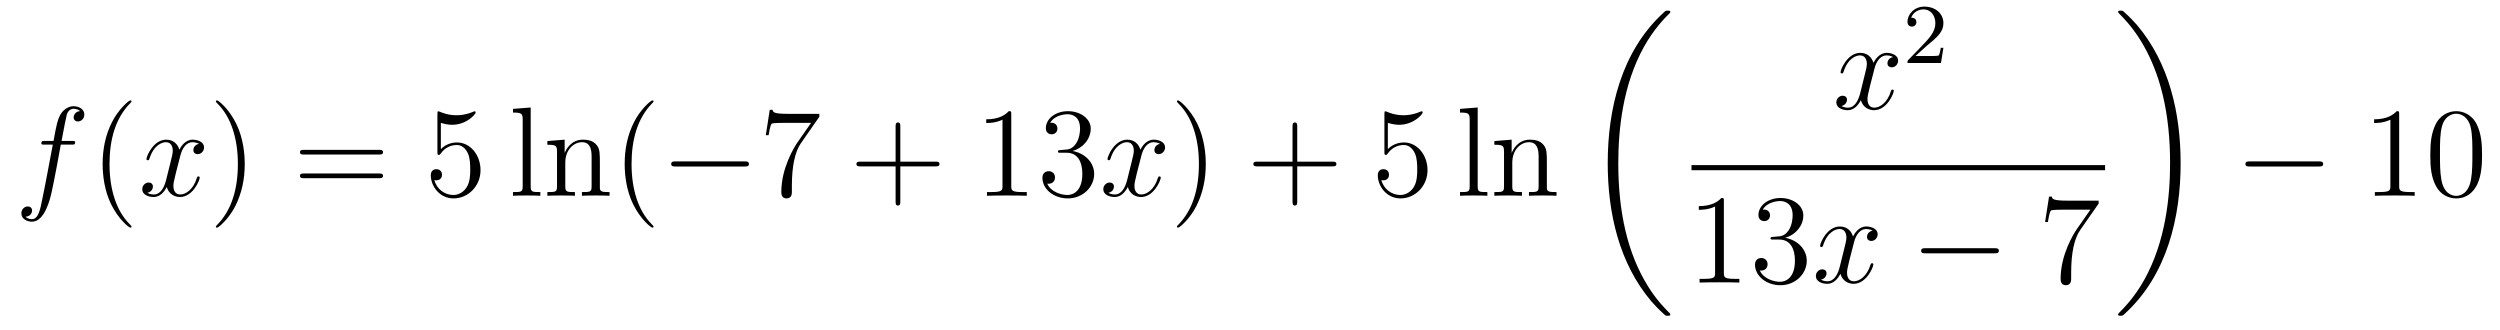 <?xml version='1.0'?>
<!-- This file was generated by dvisvgm 1.14.1 -->
<svg height='31pt' version='1.1' viewBox='0 -31 235 31' width='235pt' xmlns='http://www.w3.org/2000/svg' xmlns:xlink='http://www.w3.org/1999/xlink'>
<g id='page1'>
<g transform='matrix(1 0 0 1 -127 636)'>
<path d='M133.732 -653.406C133.971 -653.406 134.066 -653.406 134.066 -653.633C134.066 -653.752 133.971 -653.752 133.755 -653.752H132.787C133.014 -654.983 133.182 -655.832 133.277 -656.215C133.349 -656.502 133.6 -656.777 133.911 -656.777C134.162 -656.777 134.413 -656.669 134.532 -656.562C134.066 -656.514 133.923 -656.167 133.923 -655.964C133.923 -655.725 134.102 -655.581 134.329 -655.581C134.568 -655.581 134.927 -655.784 134.927 -656.239C134.927 -656.741 134.425 -657.016 133.899 -657.016C133.385 -657.016 132.883 -656.633 132.644 -656.167C132.428 -655.748 132.309 -655.318 132.034 -653.752H131.233C131.006 -653.752 130.887 -653.752 130.887 -653.537C130.887 -653.406 130.958 -653.406 131.197 -653.406H131.962C131.747 -652.294 131.257 -649.592 130.982 -648.313C130.779 -647.273 130.6 -646.4 130.002 -646.4C129.966 -646.4 129.619 -646.4 129.404 -646.627C130.014 -646.675 130.014 -647.201 130.014 -647.213C130.014 -647.452 129.834 -647.596 129.608 -647.596C129.368 -647.596 129.01 -647.392 129.01 -646.938C129.01 -646.424 129.536 -646.161 130.002 -646.161C131.221 -646.161 131.723 -648.349 131.855 -648.947C132.07 -649.867 132.656 -653.047 132.715 -653.406H133.732Z' fill-rule='evenodd'/>
<path d='M139.363 -645.695C139.363 -645.731 139.363 -645.755 139.16 -645.958C137.964 -647.166 137.295 -649.138 137.295 -651.577C137.295 -653.896 137.857 -655.892 139.243 -657.303C139.363 -657.41 139.363 -657.434 139.363 -657.47C139.363 -657.542 139.303 -657.566 139.255 -657.566C139.1 -657.566 138.12 -656.705 137.534 -655.533C136.924 -654.326 136.649 -653.047 136.649 -651.577C136.649 -650.512 136.817 -649.09 137.438 -647.811C138.143 -646.377 139.124 -645.599 139.255 -645.599C139.303 -645.599 139.363 -645.623 139.363 -645.695Z' fill-rule='evenodd'/>
<path d='M145.703 -653.477C145.32 -653.406 145.177 -653.119 145.177 -652.892C145.177 -652.605 145.404 -652.509 145.571 -652.509C145.93 -652.509 146.181 -652.82 146.181 -653.142C146.181 -653.645 145.607 -653.872 145.105 -653.872C144.376 -653.872 143.969 -653.154 143.862 -652.927C143.587 -653.824 142.845 -653.872 142.63 -653.872C141.411 -653.872 140.766 -652.306 140.766 -652.043C140.766 -651.995 140.813 -651.935 140.897 -651.935C140.993 -651.935 141.017 -652.007 141.04 -652.055C141.447 -653.382 142.248 -653.633 142.595 -653.633C143.133 -653.633 143.24 -653.131 143.24 -652.844C143.24 -652.581 143.168 -652.306 143.025 -651.732L142.619 -650.094C142.439 -649.377 142.093 -648.72 141.459 -648.72C141.399 -648.72 141.1 -648.72 140.849 -648.875C141.279 -648.959 141.375 -649.317 141.375 -649.461C141.375 -649.7 141.196 -649.843 140.969 -649.843C140.682 -649.843 140.371 -649.592 140.371 -649.21C140.371 -648.708 140.933 -648.48 141.447 -648.48C142.021 -648.48 142.427 -648.935 142.678 -649.425C142.869 -648.72 143.467 -648.48 143.91 -648.48C145.129 -648.48 145.774 -650.047 145.774 -650.309C145.774 -650.369 145.726 -650.417 145.655 -650.417C145.547 -650.417 145.535 -650.357 145.5 -650.262C145.177 -649.21 144.483 -648.72 143.946 -648.72C143.527 -648.72 143.3 -649.03 143.3 -649.52C143.3 -649.783 143.348 -649.975 143.539 -650.764L143.957 -652.389C144.137 -653.107 144.543 -653.633 145.093 -653.633C145.117 -653.633 145.452 -653.633 145.703 -653.477Z' fill-rule='evenodd'/>
<path d='M150.005 -651.577C150.005 -652.485 149.886 -653.967 149.216 -655.354C148.511 -656.788 147.531 -657.566 147.399 -657.566C147.351 -657.566 147.292 -657.542 147.292 -657.47C147.292 -657.434 147.292 -657.41 147.495 -657.207C148.69 -656 149.36 -654.027 149.36 -651.588C149.36 -649.269 148.798 -647.273 147.411 -645.862C147.292 -645.755 147.292 -645.731 147.292 -645.695C147.292 -645.623 147.351 -645.599 147.399 -645.599C147.554 -645.599 148.535 -646.46 149.121 -647.632C149.73 -648.851 150.005 -650.142 150.005 -651.577Z' fill-rule='evenodd'/>
<path d='M162.622 -652.473C162.789 -652.473 163.004 -652.473 163.004 -652.688C163.004 -652.915 162.801 -652.915 162.622 -652.915H155.581C155.413 -652.915 155.198 -652.915 155.198 -652.7C155.198 -652.473 155.401 -652.473 155.581 -652.473H162.622ZM162.622 -650.25C162.789 -650.25 163.004 -650.25 163.004 -650.465C163.004 -650.692 162.801 -650.692 162.622 -650.692H155.581C155.413 -650.692 155.198 -650.692 155.198 -650.477C155.198 -650.25 155.401 -650.25 155.581 -650.25H162.622Z' fill-rule='evenodd'/>
<path d='M168.44 -655.45C168.954 -655.282 169.372 -655.27 169.504 -655.27C170.855 -655.27 171.715 -656.262 171.715 -656.43C171.715 -656.478 171.691 -656.538 171.62 -656.538C171.596 -656.538 171.572 -656.538 171.464 -656.49C170.795 -656.203 170.221 -656.167 169.911 -656.167C169.121 -656.167 168.56 -656.406 168.332 -656.502C168.249 -656.538 168.225 -656.538 168.213 -656.538C168.117 -656.538 168.117 -656.466 168.117 -656.274V-652.724C168.117 -652.509 168.117 -652.437 168.261 -652.437C168.321 -652.437 168.332 -652.449 168.452 -652.593C168.787 -653.083 169.349 -653.37 169.946 -653.37C170.58 -653.37 170.89 -652.784 170.986 -652.581C171.189 -652.114 171.201 -651.529 171.201 -651.074C171.201 -650.62 171.201 -649.939 170.867 -649.401C170.604 -648.971 170.137 -648.672 169.611 -648.672C168.822 -648.672 168.045 -649.21 167.83 -650.082C167.89 -650.058 167.962 -650.047 168.022 -650.047C168.225 -650.047 168.548 -650.166 168.548 -650.572C168.548 -650.907 168.321 -651.098 168.022 -651.098C167.806 -651.098 167.496 -650.991 167.496 -650.525C167.496 -649.508 168.309 -648.349 169.635 -648.349C170.986 -648.349 172.17 -649.485 172.17 -651.003C172.17 -652.425 171.213 -653.609 169.958 -653.609C169.277 -653.609 168.751 -653.31 168.44 -652.975V-655.45Z' fill-rule='evenodd'/>
<path d='M176.885 -656.896L175.223 -656.765V-656.418C176.036 -656.418 176.132 -656.334 176.132 -655.748V-649.485C176.132 -648.947 176 -648.947 175.223 -648.947V-648.6C175.558 -648.624 176.144 -648.624 176.502 -648.624C176.861 -648.624 177.459 -648.624 177.793 -648.6V-648.947C177.028 -648.947 176.885 -648.947 176.885 -649.485V-656.896ZM183.388 -651.505C183.388 -652.617 183.388 -652.951 183.113 -653.334C182.766 -653.8 182.205 -653.872 181.798 -653.872C180.639 -653.872 180.185 -652.88 180.089 -652.641H180.077V-653.872L178.451 -653.74V-653.393C179.264 -653.393 179.36 -653.31 179.36 -652.724V-649.485C179.36 -648.947 179.228 -648.947 178.451 -648.947V-648.6C178.762 -648.624 179.407 -648.624 179.742 -648.624C180.089 -648.624 180.734 -648.624 181.045 -648.6V-648.947C180.28 -648.947 180.137 -648.947 180.137 -649.485V-651.708C180.137 -652.963 180.961 -653.633 181.703 -653.633C182.444 -653.633 182.611 -653.023 182.611 -652.294V-649.485C182.611 -648.947 182.48 -648.947 181.703 -648.947V-648.6C182.014 -648.624 182.659 -648.624 182.994 -648.624C183.341 -648.624 183.986 -648.624 184.297 -648.6V-648.947C183.699 -648.947 183.4 -648.947 183.388 -649.305V-651.505ZM188.434 -645.695C188.434 -645.731 188.434 -645.755 188.23 -645.958C187.035 -647.166 186.366 -649.138 186.366 -651.577C186.366 -653.896 186.927 -655.892 188.314 -657.303C188.434 -657.41 188.434 -657.434 188.434 -657.47C188.434 -657.542 188.374 -657.566 188.326 -657.566C188.171 -657.566 187.191 -656.705 186.605 -655.533C185.995 -654.326 185.72 -653.047 185.72 -651.577C185.72 -650.512 185.887 -649.09 186.509 -647.811C187.214 -646.377 188.195 -645.599 188.326 -645.599C188.374 -645.599 188.434 -645.623 188.434 -645.695Z' fill-rule='evenodd'/>
<path d='M196.98 -651.349C197.183 -651.349 197.399 -651.349 197.399 -651.588C197.399 -651.828 197.183 -651.828 196.98 -651.828H190.513C190.31 -651.828 190.094 -651.828 190.094 -651.588C190.094 -651.349 190.31 -651.349 190.513 -651.349H196.98Z' fill-rule='evenodd'/>
<path d='M204.018 -656.023V-656.298H201.138C199.692 -656.298 199.667 -656.454 199.62 -656.681H199.357L198.986 -654.29H199.249C199.285 -654.505 199.392 -655.247 199.548 -655.378C199.644 -655.45 200.54 -655.45 200.707 -655.45H203.242L201.974 -653.633C201.652 -653.167 200.444 -651.206 200.444 -648.959C200.444 -648.827 200.444 -648.349 200.934 -648.349C201.437 -648.349 201.437 -648.815 201.437 -648.971V-649.568C201.437 -651.349 201.724 -652.736 202.285 -653.537L204.018 -656.023Z' fill-rule='evenodd'/>
<path d='M211.63 -651.361H214.928C215.095 -651.361 215.311 -651.361 215.311 -651.577C215.311 -651.804 215.108 -651.804 214.928 -651.804H211.63V-655.103C211.63 -655.27 211.63 -655.486 211.414 -655.486C211.187 -655.486 211.187 -655.282 211.187 -655.103V-651.804H207.888C207.72 -651.804 207.505 -651.804 207.505 -651.588C207.505 -651.361 207.708 -651.361 207.888 -651.361H211.187V-648.062C211.187 -647.895 211.187 -647.68 211.402 -647.68C211.63 -647.68 211.63 -647.883 211.63 -648.062V-651.361Z' fill-rule='evenodd'/>
<path d='M222.059 -656.262C222.059 -656.538 222.059 -656.549 221.82 -656.549C221.533 -656.227 220.936 -655.784 219.704 -655.784V-655.438C219.979 -655.438 220.577 -655.438 221.234 -655.748V-649.52C221.234 -649.09 221.198 -648.947 220.146 -648.947H219.776V-648.6C220.099 -648.624 221.258 -648.624 221.653 -648.624C222.048 -648.624 223.195 -648.624 223.518 -648.6V-648.947H223.147C222.095 -648.947 222.059 -649.09 222.059 -649.52V-656.262ZM226.696 -652.892C226.493 -652.88 226.445 -652.867 226.445 -652.76C226.445 -652.641 226.505 -652.641 226.72 -652.641H227.27C228.286 -652.641 228.74 -651.804 228.74 -650.656C228.74 -649.09 227.928 -648.672 227.341 -648.672C226.768 -648.672 225.787 -648.947 225.44 -649.736C225.823 -649.676 226.17 -649.891 226.17 -650.321C226.17 -650.668 225.919 -650.907 225.584 -650.907C225.298 -650.907 224.987 -650.74 224.987 -650.286C224.987 -649.222 226.05 -648.349 227.377 -648.349C228.8 -648.349 229.852 -649.437 229.852 -650.644C229.852 -651.744 228.967 -652.605 227.82 -652.808C228.859 -653.107 229.529 -653.979 229.529 -654.912C229.529 -655.856 228.548 -656.549 227.389 -656.549C226.194 -656.549 225.31 -655.82 225.31 -654.948C225.31 -654.469 225.68 -654.374 225.859 -654.374C226.11 -654.374 226.397 -654.553 226.397 -654.912C226.397 -655.294 226.11 -655.462 225.847 -655.462C225.775 -655.462 225.752 -655.462 225.716 -655.45C226.17 -656.262 227.293 -656.262 227.353 -656.262C227.748 -656.262 228.524 -656.083 228.524 -654.912C228.524 -654.685 228.49 -654.015 228.143 -653.501C227.784 -652.975 227.377 -652.939 227.054 -652.927L226.696 -652.892Z' fill-rule='evenodd'/>
<path d='M236.041 -653.477C235.658 -653.406 235.514 -653.119 235.514 -652.892C235.514 -652.605 235.742 -652.509 235.909 -652.509C236.268 -652.509 236.519 -652.82 236.519 -653.142C236.519 -653.645 235.945 -653.872 235.442 -653.872C234.714 -653.872 234.307 -653.154 234.199 -652.927C233.924 -653.824 233.184 -653.872 232.968 -653.872C231.749 -653.872 231.103 -652.306 231.103 -652.043C231.103 -651.995 231.151 -651.935 231.235 -651.935C231.331 -651.935 231.355 -652.007 231.378 -652.055C231.785 -653.382 232.586 -653.633 232.932 -653.633C233.471 -653.633 233.578 -653.131 233.578 -652.844C233.578 -652.581 233.507 -652.306 233.363 -651.732L232.956 -650.094C232.777 -649.377 232.43 -648.72 231.797 -648.72C231.737 -648.72 231.438 -648.72 231.187 -648.875C231.618 -648.959 231.713 -649.317 231.713 -649.461C231.713 -649.7 231.534 -649.843 231.307 -649.843C231.02 -649.843 230.71 -649.592 230.71 -649.21C230.71 -648.708 231.271 -648.48 231.785 -648.48C232.358 -648.48 232.765 -648.935 233.016 -649.425C233.208 -648.72 233.806 -648.48 234.247 -648.48C235.466 -648.48 236.112 -650.047 236.112 -650.309C236.112 -650.369 236.064 -650.417 235.993 -650.417C235.885 -650.417 235.873 -650.357 235.837 -650.262C235.514 -649.21 234.821 -648.72 234.283 -648.72C233.866 -648.72 233.638 -649.03 233.638 -649.52C233.638 -649.783 233.686 -649.975 233.876 -650.764L234.295 -652.389C234.475 -653.107 234.881 -653.633 235.43 -653.633C235.456 -653.633 235.789 -653.633 236.041 -653.477Z' fill-rule='evenodd'/>
<path d='M240.343 -651.577C240.343 -652.485 240.223 -653.967 239.555 -655.354C238.849 -656.788 237.869 -657.566 237.737 -657.566C237.689 -657.566 237.63 -657.542 237.63 -657.47C237.63 -657.434 237.63 -657.41 237.833 -657.207C239.028 -656 239.698 -654.027 239.698 -651.588C239.698 -649.269 239.136 -647.273 237.749 -645.862C237.63 -645.755 237.63 -645.731 237.63 -645.695C237.63 -645.623 237.689 -645.599 237.737 -645.599C237.893 -645.599 238.873 -646.46 239.459 -647.632C240.068 -648.851 240.343 -650.142 240.343 -651.577Z' fill-rule='evenodd'/>
<path d='M248.94 -651.361H252.24C252.407 -651.361 252.622 -651.361 252.622 -651.577C252.622 -651.804 252.419 -651.804 252.24 -651.804H248.94V-655.103C248.94 -655.27 248.94 -655.486 248.725 -655.486C248.498 -655.486 248.498 -655.282 248.498 -655.103V-651.804H245.198C245.032 -651.804 244.817 -651.804 244.817 -651.588C244.817 -651.361 245.02 -651.361 245.198 -651.361H248.498V-648.062C248.498 -647.895 248.498 -647.68 248.713 -647.68C248.94 -647.68 248.94 -647.883 248.94 -648.062V-651.361Z' fill-rule='evenodd'/>
<path d='M257.458 -655.45C257.972 -655.282 258.39 -655.27 258.522 -655.27C259.873 -655.27 260.734 -656.262 260.734 -656.43C260.734 -656.478 260.71 -656.538 260.638 -656.538C260.614 -656.538 260.59 -656.538 260.482 -656.49C259.813 -656.203 259.24 -656.167 258.929 -656.167C258.139 -656.167 257.578 -656.406 257.351 -656.502C257.267 -656.538 257.243 -656.538 257.231 -656.538C257.135 -656.538 257.135 -656.466 257.135 -656.274V-652.724C257.135 -652.509 257.135 -652.437 257.279 -652.437C257.339 -652.437 257.351 -652.449 257.47 -652.593C257.804 -653.083 258.366 -653.37 258.964 -653.37C259.598 -653.37 259.908 -652.784 260.004 -652.581C260.208 -652.114 260.219 -651.529 260.219 -651.074C260.219 -650.62 260.219 -649.939 259.885 -649.401C259.621 -648.971 259.156 -648.672 258.629 -648.672C257.84 -648.672 257.064 -649.21 256.848 -650.082C256.908 -650.058 256.98 -650.047 257.04 -650.047C257.243 -650.047 257.566 -650.166 257.566 -650.572C257.566 -650.907 257.339 -651.098 257.04 -651.098C256.824 -651.098 256.513 -650.991 256.513 -650.525C256.513 -649.508 257.327 -648.349 258.654 -648.349C260.004 -648.349 261.187 -649.485 261.187 -651.003C261.187 -652.425 260.231 -653.609 258.977 -653.609C258.295 -653.609 257.768 -653.31 257.458 -652.975V-655.45Z' fill-rule='evenodd'/>
<path d='M265.903 -656.896L264.241 -656.765V-656.418C265.055 -656.418 265.15 -656.334 265.15 -655.748V-649.485C265.15 -648.947 265.019 -648.947 264.241 -648.947V-648.6C264.576 -648.624 265.162 -648.624 265.52 -648.624S266.477 -648.624 266.812 -648.6V-648.947C266.046 -648.947 265.903 -648.947 265.903 -649.485V-656.896ZM272.406 -651.505C272.406 -652.617 272.406 -652.951 272.131 -653.334C271.784 -653.8 271.223 -653.872 270.816 -653.872C269.657 -653.872 269.202 -652.88 269.107 -652.641H269.095V-653.872L267.469 -653.74V-653.393C268.282 -653.393 268.378 -653.31 268.378 -652.724V-649.485C268.378 -648.947 268.247 -648.947 267.469 -648.947V-648.6C267.78 -648.624 268.426 -648.624 268.76 -648.624C269.107 -648.624 269.753 -648.624 270.064 -648.6V-648.947C269.298 -648.947 269.155 -648.947 269.155 -649.485V-651.708C269.155 -652.963 269.98 -653.633 270.721 -653.633C271.462 -653.633 271.63 -653.023 271.63 -652.294V-649.485C271.63 -648.947 271.498 -648.947 270.721 -648.947V-648.6C271.032 -648.624 271.676 -648.624 272.011 -648.624C272.358 -648.624 273.004 -648.624 273.314 -648.6V-648.947C272.717 -648.947 272.418 -648.947 272.406 -649.305V-651.505Z' fill-rule='evenodd'/>
<path d='M284.008 -637.44C284.008 -637.488 283.984 -637.512 283.96 -637.548C283.518 -637.99 282.716 -638.791 281.916 -640.082C279.991 -643.166 279.119 -647.051 279.119 -651.653C279.119 -654.869 279.55 -659.017 281.521 -662.579C282.466 -664.277 283.446 -665.257 283.972 -665.783C284.008 -665.819 284.008 -665.843 284.008 -665.879C284.008 -665.998 283.924 -665.998 283.757 -665.998C283.589 -665.998 283.566 -665.998 283.386 -665.819C279.382 -662.173 278.126 -656.698 278.126 -651.665C278.126 -646.967 279.202 -642.233 282.239 -638.659C282.478 -638.384 282.932 -637.894 283.422 -637.464C283.566 -637.32 283.589 -637.32 283.757 -637.32C283.924 -637.32 284.008 -637.32 284.008 -637.44Z' fill-rule='evenodd'/>
<path d='M304.946 -661.637C304.564 -661.566 304.421 -661.279 304.421 -661.052C304.421 -660.765 304.648 -660.669 304.814 -660.669C305.173 -660.669 305.424 -660.98 305.424 -661.302C305.424 -661.805 304.85 -662.032 304.349 -662.032C303.619 -662.032 303.212 -661.314 303.106 -661.087C302.831 -661.984 302.089 -662.032 301.874 -662.032C300.655 -662.032 300.01 -660.466 300.01 -660.203C300.01 -660.155 300.056 -660.095 300.14 -660.095C300.236 -660.095 300.26 -660.167 300.284 -660.215C300.691 -661.542 301.492 -661.793 301.838 -661.793C302.376 -661.793 302.484 -661.291 302.484 -661.004C302.484 -660.741 302.412 -660.466 302.268 -659.892L301.862 -658.254C301.682 -657.537 301.337 -656.88 300.702 -656.88C300.643 -656.88 300.344 -656.88 300.092 -657.035C300.523 -657.119 300.619 -657.477 300.619 -657.621C300.619 -657.86 300.439 -658.003 300.212 -658.003C299.926 -658.003 299.615 -657.752 299.615 -657.37C299.615 -656.868 300.176 -656.64 300.691 -656.64C301.265 -656.64 301.67 -657.095 301.922 -657.585C302.113 -656.88 302.711 -656.64 303.154 -656.64C304.373 -656.64 305.018 -658.207 305.018 -658.469C305.018 -658.529 304.97 -658.577 304.898 -658.577C304.79 -658.577 304.778 -658.517 304.744 -658.422C304.421 -657.37 303.727 -656.88 303.19 -656.88C302.771 -656.88 302.544 -657.19 302.544 -657.68C302.544 -657.943 302.591 -658.135 302.783 -658.924L303.2 -660.549C303.38 -661.267 303.786 -661.793 304.337 -661.793C304.361 -661.793 304.696 -661.793 304.946 -661.637Z' fill-rule='evenodd'/>
<path d='M308.128 -662.706C308.255 -662.825 308.59 -663.088 308.717 -663.2C309.211 -663.654 309.68 -664.092 309.68 -664.817C309.68 -665.765 308.884 -666.379 307.888 -666.379C306.932 -666.379 306.302 -665.654 306.302 -664.945C306.302 -664.554 306.613 -664.498 306.725 -664.498C306.892 -664.498 307.139 -664.618 307.139 -664.921C307.139 -665.335 306.74 -665.335 306.646 -665.335C306.876 -665.917 307.41 -666.116 307.8 -666.116C308.542 -666.116 308.924 -665.487 308.924 -664.817C308.924 -663.988 308.342 -663.383 307.402 -662.419L306.398 -661.383C306.302 -661.295 306.302 -661.279 306.302 -661.08H309.45L309.68 -662.506H309.433C309.41 -662.347 309.347 -661.948 309.251 -661.797C309.203 -661.733 308.597 -661.733 308.47 -661.733H307.051L308.128 -662.706Z' fill-rule='evenodd'/>
<path d='M286 -651H324.878V-651.48H286'/>
<path d='M289.043 -648.102C289.043 -648.378 289.043 -648.389 288.804 -648.389C288.517 -648.067 287.92 -647.624 286.688 -647.624V-647.278C286.963 -647.278 287.561 -647.278 288.218 -647.588V-641.36C288.218 -640.93 288.182 -640.787 287.13 -640.787H286.759V-640.44C287.082 -640.464 288.242 -640.464 288.636 -640.464C289.031 -640.464 290.178 -640.464 290.501 -640.44V-640.787H290.131C289.079 -640.787 289.043 -640.93 289.043 -641.36V-648.102ZM293.68 -644.732C293.476 -644.72 293.429 -644.707 293.429 -644.6C293.429 -644.481 293.489 -644.481 293.704 -644.481H294.253C295.27 -644.481 295.723 -643.644 295.723 -642.496C295.723 -640.93 294.911 -640.512 294.325 -640.512C293.752 -640.512 292.771 -640.787 292.424 -641.576C292.807 -641.516 293.153 -641.731 293.153 -642.161C293.153 -642.508 292.902 -642.747 292.567 -642.747C292.28 -642.747 291.97 -642.58 291.97 -642.126C291.97 -641.062 293.034 -640.189 294.361 -640.189C295.783 -640.189 296.836 -641.277 296.836 -642.484C296.836 -643.584 295.951 -644.445 294.803 -644.648C295.843 -644.947 296.513 -645.819 296.513 -646.752C296.513 -647.696 295.532 -648.389 294.373 -648.389C293.178 -648.389 292.292 -647.66 292.292 -646.788C292.292 -646.309 292.663 -646.214 292.843 -646.214C293.094 -646.214 293.381 -646.393 293.381 -646.752C293.381 -647.134 293.094 -647.302 292.831 -647.302C292.759 -647.302 292.735 -647.302 292.699 -647.29C293.153 -648.102 294.277 -648.102 294.337 -648.102C294.732 -648.102 295.508 -647.923 295.508 -646.752C295.508 -646.525 295.472 -645.855 295.126 -645.341C294.768 -644.815 294.361 -644.779 294.038 -644.767L293.68 -644.732Z' fill-rule='evenodd'/>
<path d='M303.024 -645.317C302.641 -645.246 302.498 -644.959 302.498 -644.732C302.498 -644.445 302.725 -644.349 302.892 -644.349C303.251 -644.349 303.502 -644.66 303.502 -644.982C303.502 -645.485 302.928 -645.712 302.426 -645.712C301.697 -645.712 301.291 -644.994 301.183 -644.767C300.908 -645.664 300.167 -645.712 299.952 -645.712C298.733 -645.712 298.087 -644.146 298.087 -643.883C298.087 -643.835 298.135 -643.775 298.218 -643.775C298.314 -643.775 298.338 -643.847 298.362 -643.895C298.769 -645.222 299.569 -645.473 299.916 -645.473C300.454 -645.473 300.562 -644.971 300.562 -644.684C300.562 -644.421 300.49 -644.146 300.347 -643.572L299.94 -641.934C299.761 -641.217 299.414 -640.56 298.781 -640.56C298.721 -640.56 298.422 -640.56 298.171 -640.715C298.601 -640.799 298.697 -641.157 298.697 -641.301C298.697 -641.54 298.518 -641.683 298.29 -641.683C298.003 -641.683 297.692 -641.432 297.692 -641.05C297.692 -640.548 298.254 -640.32 298.769 -640.32C299.342 -640.32 299.749 -640.775 300 -641.265C300.191 -640.56 300.788 -640.32 301.231 -640.32C302.45 -640.32 303.096 -641.887 303.096 -642.149C303.096 -642.209 303.048 -642.257 302.976 -642.257C302.869 -642.257 302.856 -642.197 302.821 -642.102C302.498 -641.05 301.805 -640.56 301.267 -640.56C300.848 -640.56 300.622 -640.87 300.622 -641.36C300.622 -641.623 300.67 -641.815 300.86 -642.604L301.279 -644.229C301.458 -644.947 301.865 -645.473 302.414 -645.473C302.438 -645.473 302.773 -645.473 303.024 -645.317Z' fill-rule='evenodd'/>
<path d='M314.473 -643.189C314.676 -643.189 314.892 -643.189 314.892 -643.428C314.892 -643.668 314.676 -643.668 314.473 -643.668H308.006C307.802 -643.668 307.588 -643.668 307.588 -643.428C307.588 -643.189 307.802 -643.189 308.006 -643.189H314.473Z' fill-rule='evenodd'/>
<path d='M324.272 -647.863V-648.138H321.391C319.945 -648.138 319.921 -648.294 319.873 -648.521H319.61L319.24 -646.13H319.502C319.538 -646.345 319.645 -647.087 319.801 -647.218C319.897 -647.29 320.794 -647.29 320.96 -647.29H323.495L322.228 -645.473C321.905 -645.007 320.698 -643.046 320.698 -640.799C320.698 -640.667 320.698 -640.189 321.188 -640.189C321.69 -640.189 321.69 -640.655 321.69 -640.811V-641.408C321.69 -643.189 321.977 -644.576 322.538 -645.377L324.272 -647.863Z' fill-rule='evenodd'/>
<path d='M331.98 -651.653C331.98 -656.351 330.904 -661.085 327.868 -664.659C327.629 -664.934 327.174 -665.424 326.684 -665.855C326.54 -665.998 326.516 -665.998 326.35 -665.998C326.206 -665.998 326.099 -665.998 326.099 -665.879C326.099 -665.831 326.147 -665.783 326.17 -665.759C326.588 -665.329 327.389 -664.528 328.19 -663.237C330.115 -660.153 330.988 -656.268 330.988 -651.665C330.988 -648.45 330.557 -644.302 328.585 -640.739C327.641 -639.042 326.648 -638.05 326.147 -637.548C326.122 -637.512 326.099 -637.476 326.099 -637.44C326.099 -637.32 326.206 -637.32 326.35 -637.32C326.516 -637.32 326.54 -637.32 326.72 -637.5C330.725 -641.146 331.98 -646.621 331.98 -651.653Z' fill-rule='evenodd'/>
<path d='M344.958 -651.349C345.161 -651.349 345.377 -651.349 345.377 -651.588C345.377 -651.828 345.161 -651.828 344.958 -651.828H338.491C338.287 -651.828 338.072 -651.828 338.072 -651.588C338.072 -651.349 338.287 -651.349 338.491 -651.349H344.958Z' fill-rule='evenodd'/>
<path d='M352.522 -656.262C352.522 -656.538 352.522 -656.549 352.282 -656.549C351.995 -656.227 351.397 -655.784 350.166 -655.784V-655.438C350.441 -655.438 351.038 -655.438 351.696 -655.748V-649.52C351.696 -649.09 351.66 -648.947 350.609 -648.947H350.238V-648.6C350.561 -648.624 351.72 -648.624 352.115 -648.624C352.51 -648.624 353.657 -648.624 353.98 -648.6V-648.947H353.609C352.558 -648.947 352.522 -649.09 352.522 -649.52V-656.262ZM360.313 -652.425C360.313 -653.418 360.254 -654.386 359.824 -655.294C359.334 -656.287 358.472 -656.549 357.887 -656.549C357.193 -656.549 356.345 -656.203 355.902 -655.211C355.568 -654.457 355.448 -653.716 355.448 -652.425C355.448 -651.266 355.532 -650.393 355.962 -649.544C356.429 -648.636 357.253 -648.349 357.875 -648.349C358.915 -648.349 359.513 -648.971 359.86 -649.664C360.289 -650.56 360.313 -651.732 360.313 -652.425ZM357.875 -648.588C357.492 -648.588 356.716 -648.803 356.489 -650.106C356.357 -650.823 356.357 -651.732 356.357 -652.569C356.357 -653.549 356.357 -654.433 356.549 -655.139C356.752 -655.94 357.361 -656.31 357.875 -656.31C358.33 -656.31 359.022 -656.035 359.25 -655.008C359.405 -654.326 359.405 -653.382 359.405 -652.569C359.405 -651.768 359.405 -650.859 359.274 -650.13C359.047 -648.815 358.294 -648.588 357.875 -648.588Z' fill-rule='evenodd'/>
</g>
</g>
</svg>
